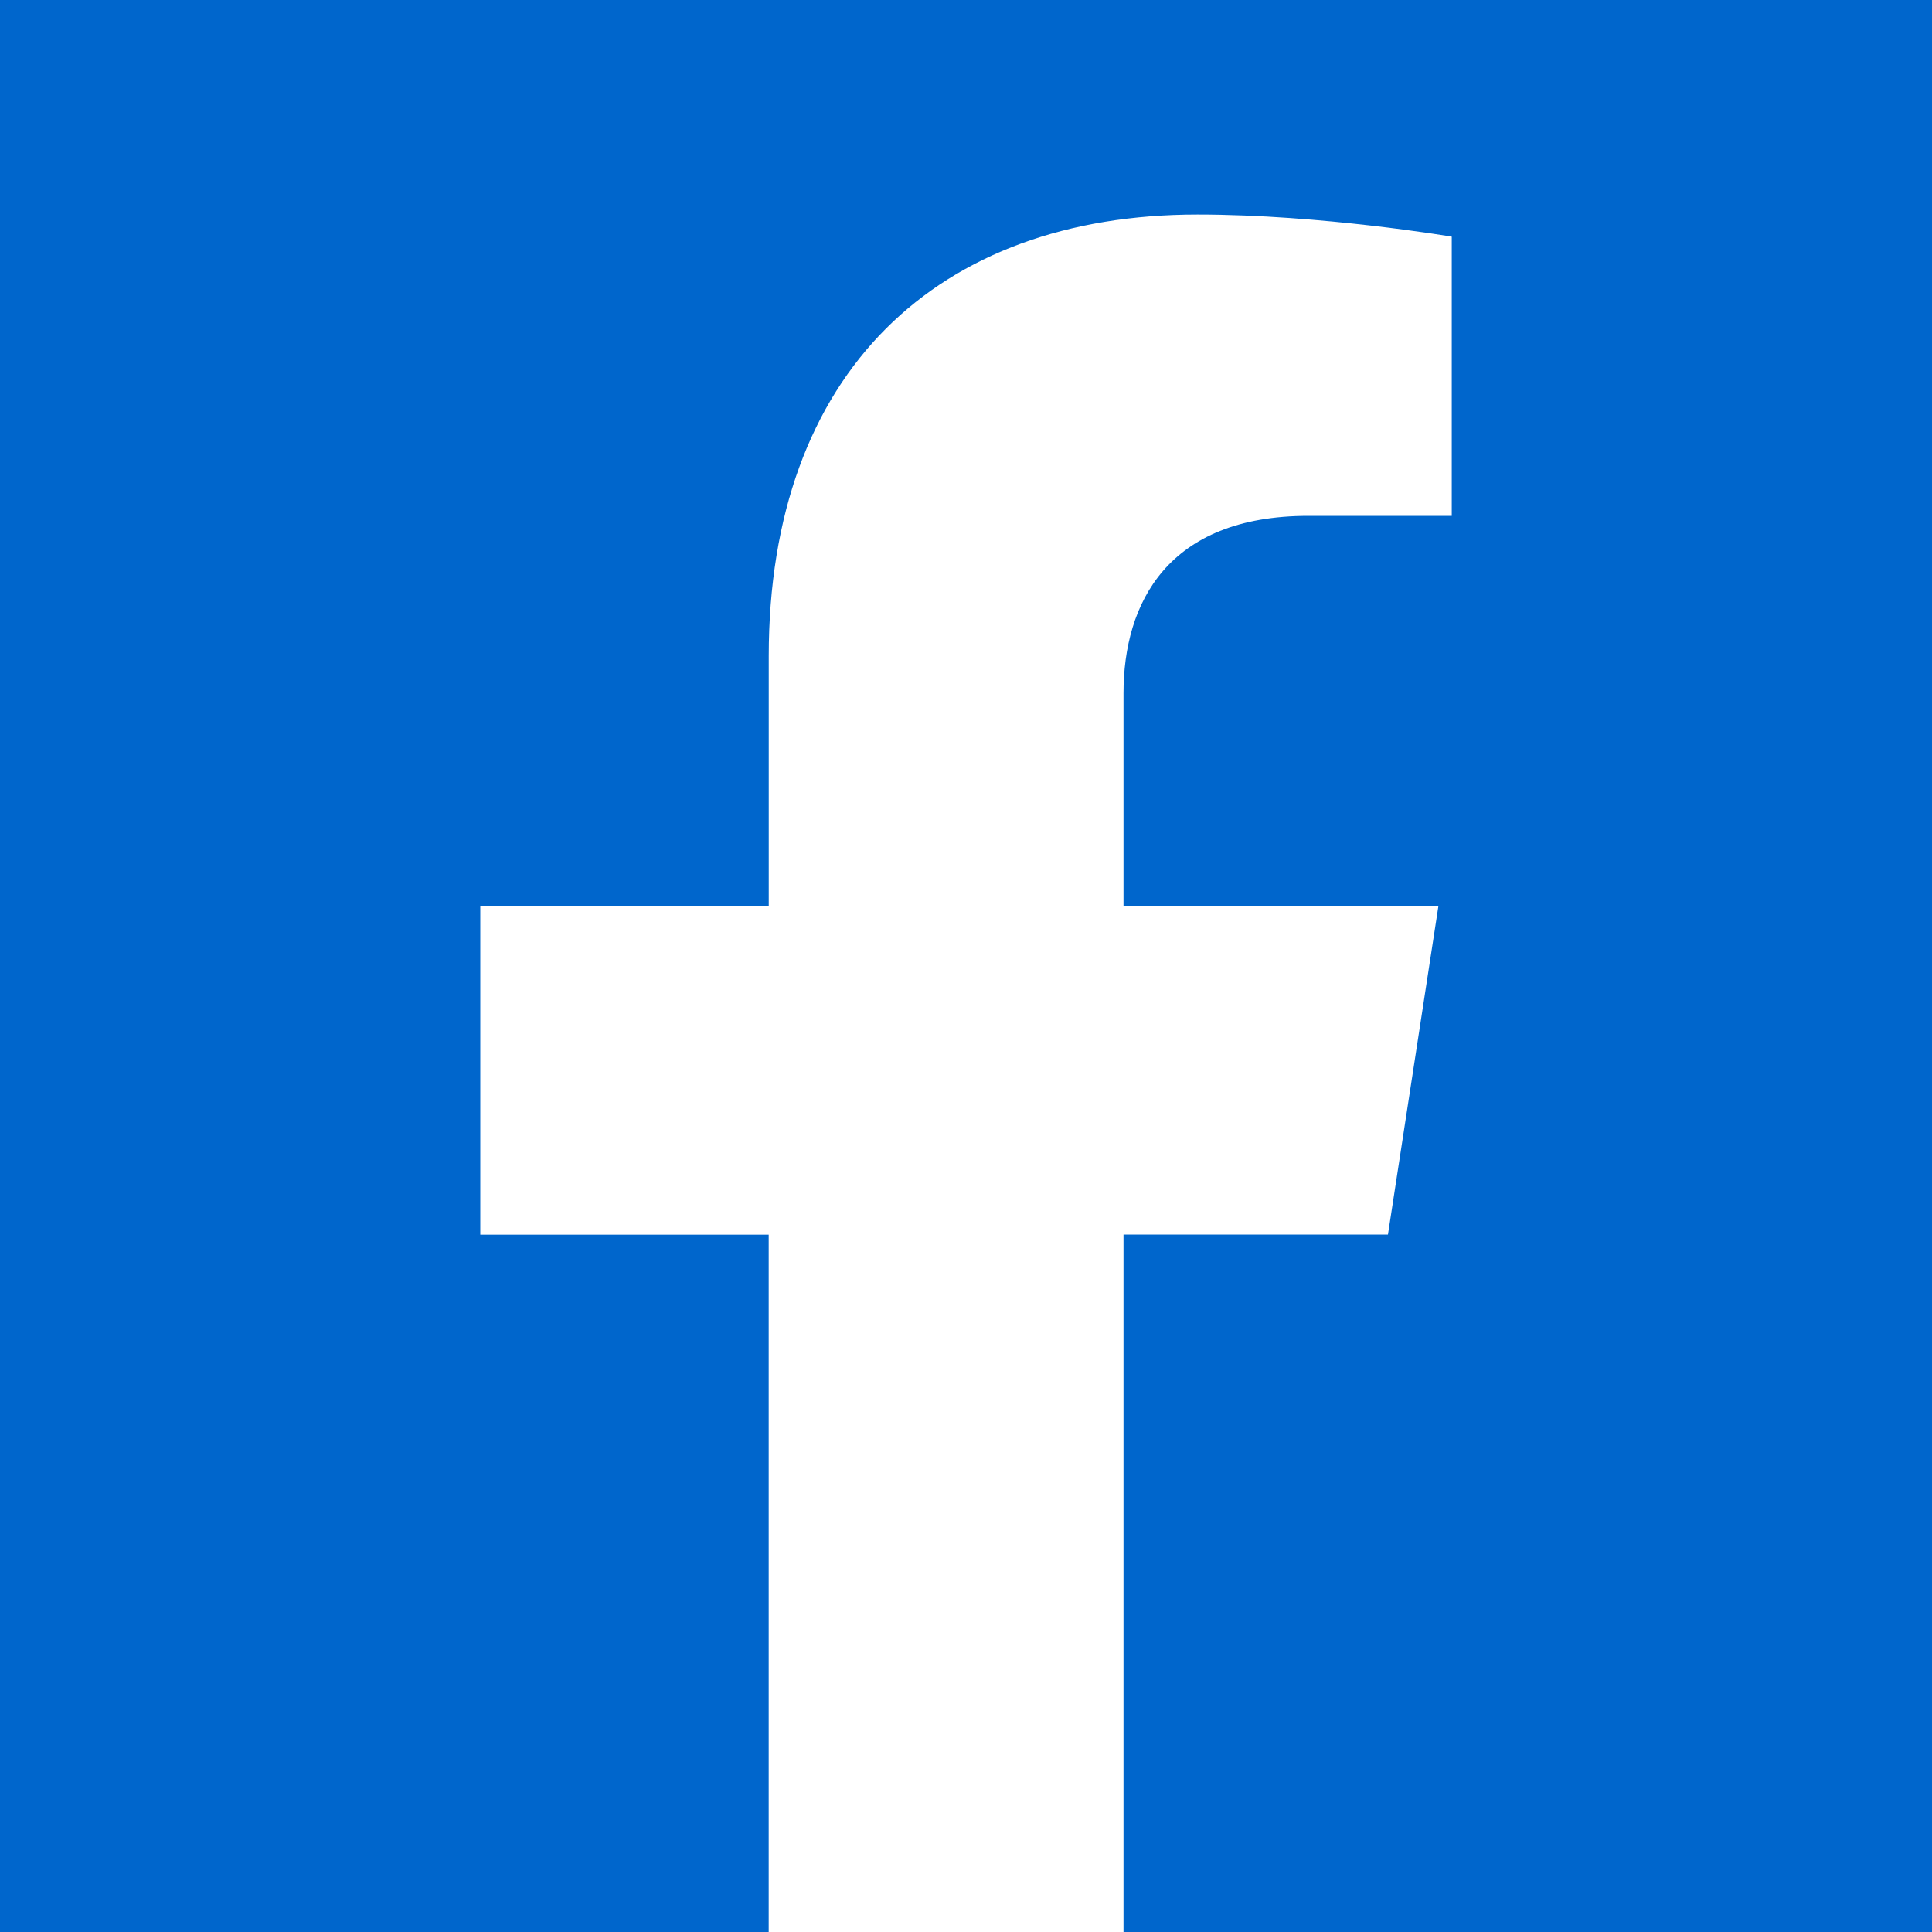<?xml version="1.0" encoding="utf-8"?>
<!-- Generator: Adobe Illustrator 16.0.0, SVG Export Plug-In . SVG Version: 6.00 Build 0)  -->
<!DOCTYPE svg PUBLIC "-//W3C//DTD SVG 1.1//EN" "http://www.w3.org/Graphics/SVG/1.1/DTD/svg11.dtd">
<svg version="1.1" id="Livello_1" xmlns="http://www.w3.org/2000/svg" xmlns:xlink="http://www.w3.org/1999/xlink" x="0px" y="0px"
	 width="40px" height="40px" viewBox="0 0 40 40" enable-background="new 0 0 40 40" xml:space="preserve">
<rect fill="#0066CC" width="40" height="40"/>
<path fill="#FFFFFF" d="M15.915,40V25.563H9.944v-6.796h5.972v-5.18c0-5.891,3.508-9.145,8.875-9.145
	c2.574,0,5.266,0.458,5.266,0.458v5.78h-2.968c-2.918,0-3.828,1.812-3.828,3.672v4.413h6.519l-1.044,6.796h-5.475V40H15.915z"/>
</svg>
